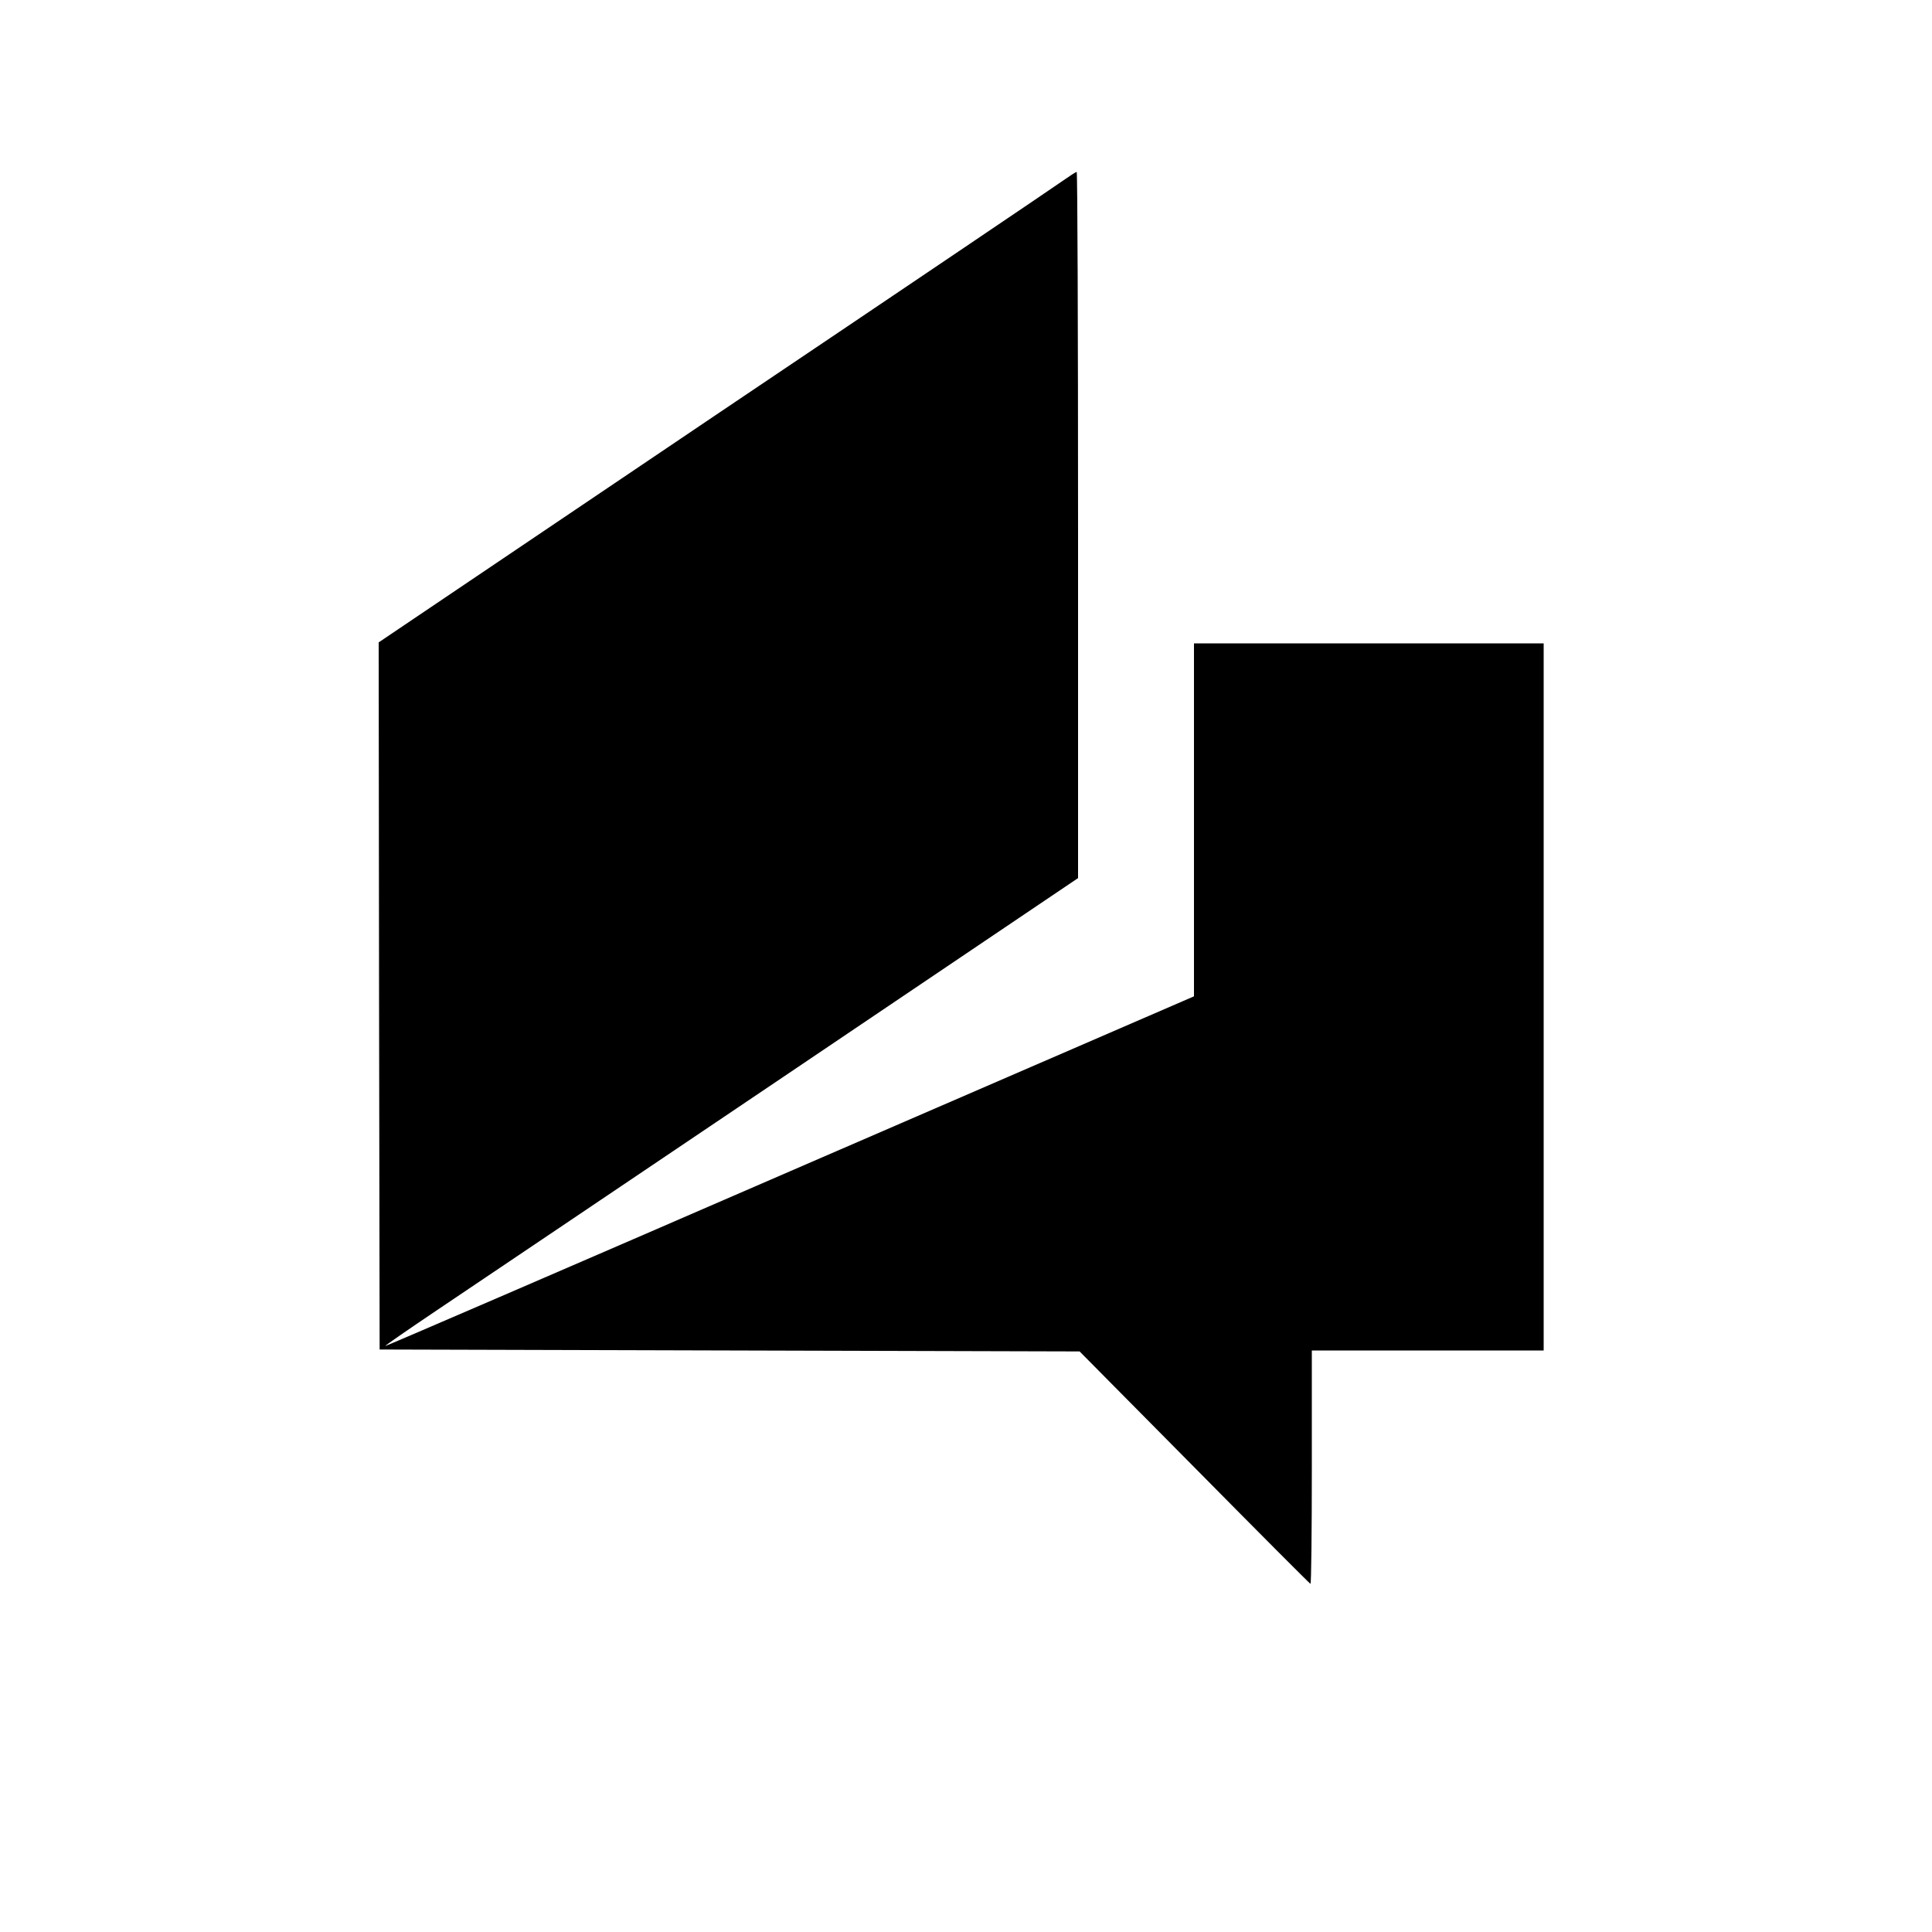 <?xml version="1.0" standalone="no"?>
<!DOCTYPE svg PUBLIC "-//W3C//DTD SVG 20010904//EN"
 "http://www.w3.org/TR/2001/REC-SVG-20010904/DTD/svg10.dtd">
<svg version="1.0" xmlns="http://www.w3.org/2000/svg"
 width="1000pt" height="1000pt" viewBox="0 0 1000 1000"
 preserveAspectRatio="xMidYMid meet">
<g transform="translate(0,1000) scale(0.1,-0.1)"
fill="#000000" stroke="none">
<path d="M5505 9067 c-33 -24 -844 -572 -1803 -1217 l-1742 -1175 2 -1830 3
-1830 1812 -5 1811 -5 594 -600 c326 -330 596 -601 601 -603 4 -2 7 269 7 602
l0 606 600 0 600 0 0 1830 0 1830 -905 0 -905 0 0 -913 0 -914 -2092 -906
c-1150 -499 -2093 -906 -2094 -904 -2 2 117 84 264 183 147 98 954 643 1795
1209 l1527 1030 0 1827 c0 1006 -3 1828 -7 1828 -5 0 -35 -20 -68 -43z"/>
</g>
</svg>
